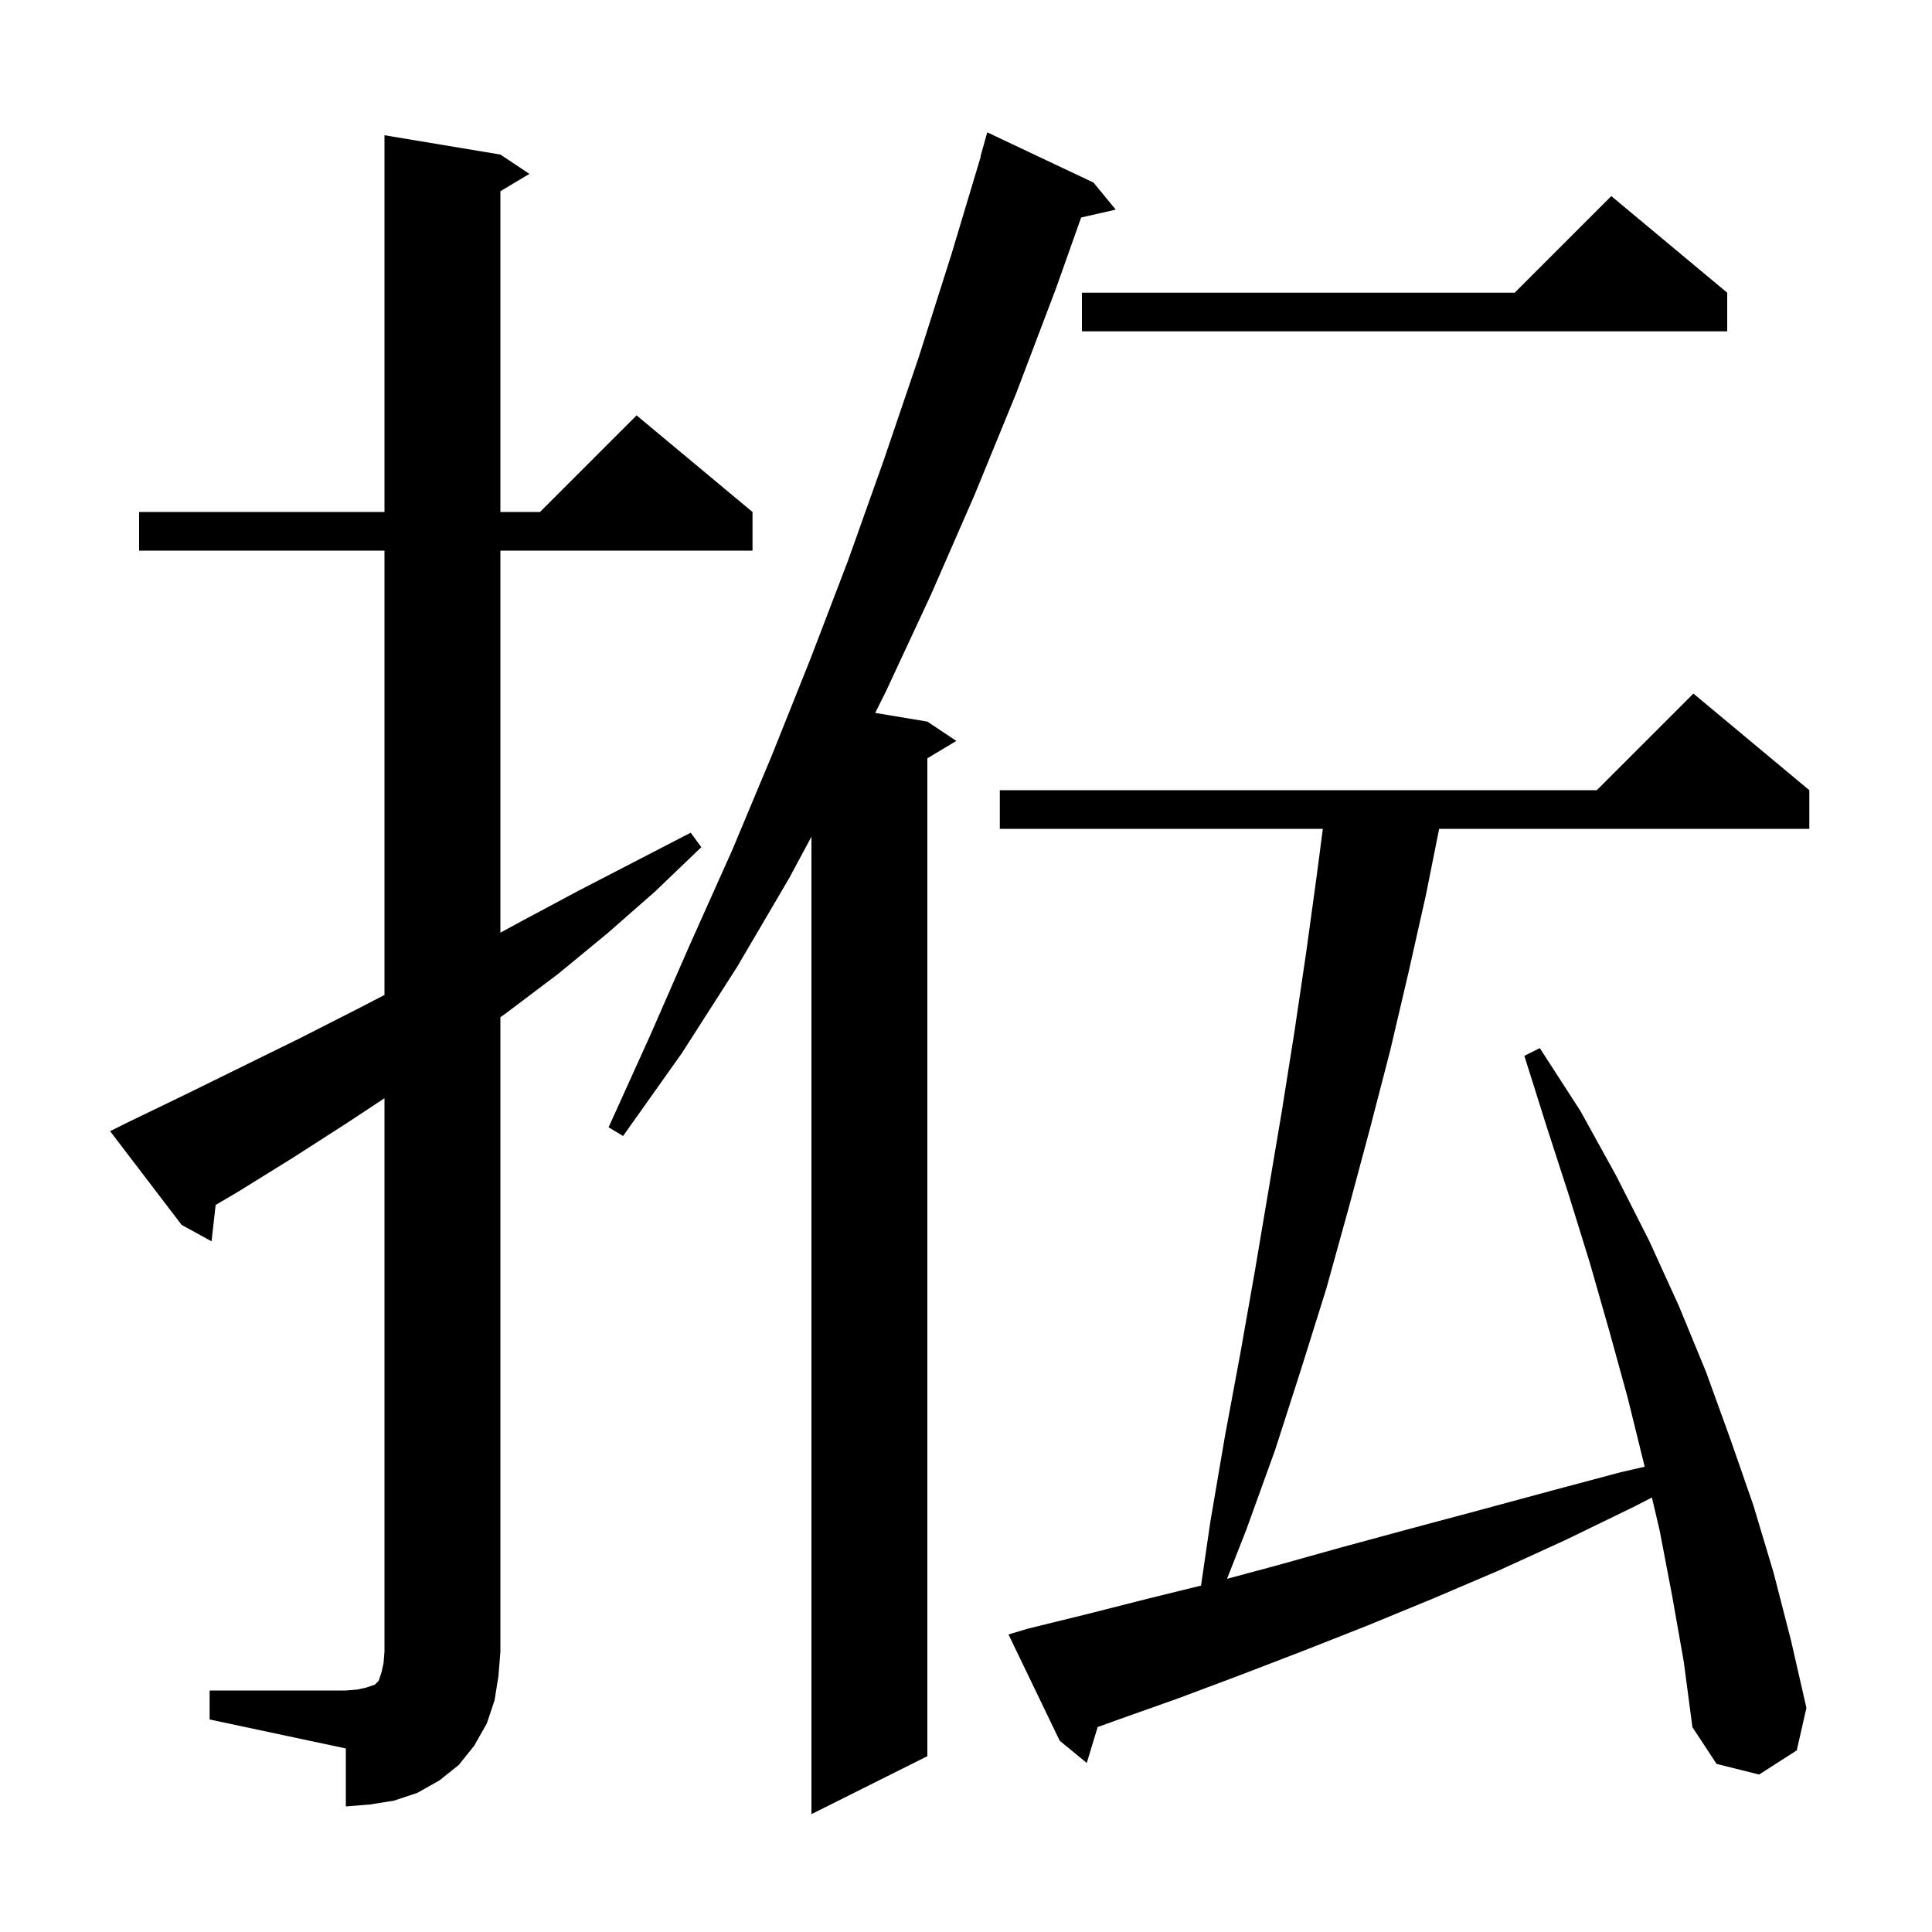 <svg xmlns="http://www.w3.org/2000/svg" xmlns:xlink="http://www.w3.org/1999/xlink" version="1.1" baseProfile="full" viewBox="0 0 200 200" width="200" height="200"><g fill="currentColor"><path d="M 113.2 18.9 L 115.5 21.7 L 111.918 22.517 L 109.3 29.9 L 105.2 40.7 L 100.9 51.2 L 96.4 61.5 L 91.7 71.6 L 90.6 73.8 L 96.0 74.7 L 99.0 76.7 L 96.0 78.5 L 96.0 181.8 L 84.0 187.8 L 84.0 86.616 L 81.7 90.9 L 76.3 100.1 L 70.6 109.0 L 64.5 117.6 L 63.0 116.7 L 67.3 107.2 L 71.5 97.6 L 75.8 88.0 L 79.9 78.2 L 83.9 68.2 L 87.8 58.0 L 91.5 47.6 L 95.1 37.0 L 98.5 26.3 L 101.528 16.206 L 101.5 16.2 L 102.2 13.7 Z M 21.7 175.0 L 35.8 175.0 L 37.0 174.9 L 37.9 174.7 L 38.8 174.4 L 39.2 174.0 L 39.5 173.1 L 39.7 172.2 L 39.8 171.0 L 39.8 113.689 L 36.0 116.2 L 30.4 119.8 L 24.6 123.4 L 22.324 124.734 L 21.9 128.5 L 18.8 126.8 L 11.4 117.1 L 13.2 116.2 L 19.2 113.3 L 31.0 107.5 L 36.9 104.5 L 39.8 103.0 L 39.8 57.0 L 14.4 57.0 L 14.4 53.0 L 39.8 53.0 L 39.8 14.0 L 51.8 16.0 L 54.8 18.0 L 51.8 19.8 L 51.8 53.0 L 55.9 53.0 L 65.9 43.0 L 77.9 53.0 L 77.9 57.0 L 51.8 57.0 L 51.8 96.551 L 54.1 95.3 L 59.9 92.2 L 71.5 86.2 L 72.6 87.7 L 67.8 92.3 L 62.9 96.6 L 57.8 100.8 L 52.5 104.8 L 51.8 105.306 L 51.8 171.0 L 51.6 173.5 L 51.2 176.0 L 50.4 178.4 L 49.1 180.7 L 47.5 182.7 L 45.5 184.3 L 43.2 185.6 L 40.8 186.4 L 38.3 186.8 L 35.8 187.0 L 35.8 181.0 L 21.7 178.0 Z M 173.1 165.2 L 171.8 158.4 L 171.005 155.021 L 169.1 156.0 L 162.1 159.4 L 155.1 162.6 L 148.3 165.5 L 141.5 168.3 L 134.9 170.9 L 128.4 173.4 L 122.0 175.8 L 115.8 178.0 L 113.632 178.782 L 112.5 182.5 L 109.7 180.2 L 104.4 169.2 L 106.4 168.6 L 112.5 167.1 L 118.8 165.5 L 124.33 164.139 L 125.3 157.5 L 126.8 148.7 L 128.4 140.1 L 129.9 131.6 L 132.7 115.0 L 134.0 106.8 L 135.2 98.7 L 136.3 90.7 L 136.939 85.8 L 103.5 85.8 L 103.5 81.8 L 165.3 81.8 L 175.3 71.8 L 187.3 81.8 L 187.3 85.8 L 148.98 85.8 L 147.6 92.7 L 145.8 100.7 L 143.9 108.8 L 141.8 116.9 L 139.6 125.1 L 137.3 133.4 L 134.7 141.7 L 132.0 150.1 L 129.0 158.4 L 127.021 163.438 L 132.0 162.1 L 138.8 160.2 L 145.8 158.3 L 152.9 156.4 L 160.3 154.4 L 167.8 152.4 L 170.255 151.833 L 170.2 151.6 L 168.5 144.7 L 166.6 137.8 L 164.6 130.8 L 162.4 123.7 L 160.1 116.6 L 157.8 109.3 L 159.4 108.5 L 163.6 115.0 L 167.3 121.7 L 170.7 128.4 L 173.8 135.2 L 176.6 142.0 L 179.1 148.9 L 181.5 155.8 L 183.6 162.8 L 185.4 169.8 L 187.0 176.8 L 186.0 181.2 L 182.1 183.7 L 177.7 182.6 L 175.2 178.8 L 174.3 172.0 Z M 178.8 30.3 L 178.8 34.3 L 112.0 34.3 L 112.0 30.3 L 156.8 30.3 L 166.8 20.3 Z "/></g></svg>